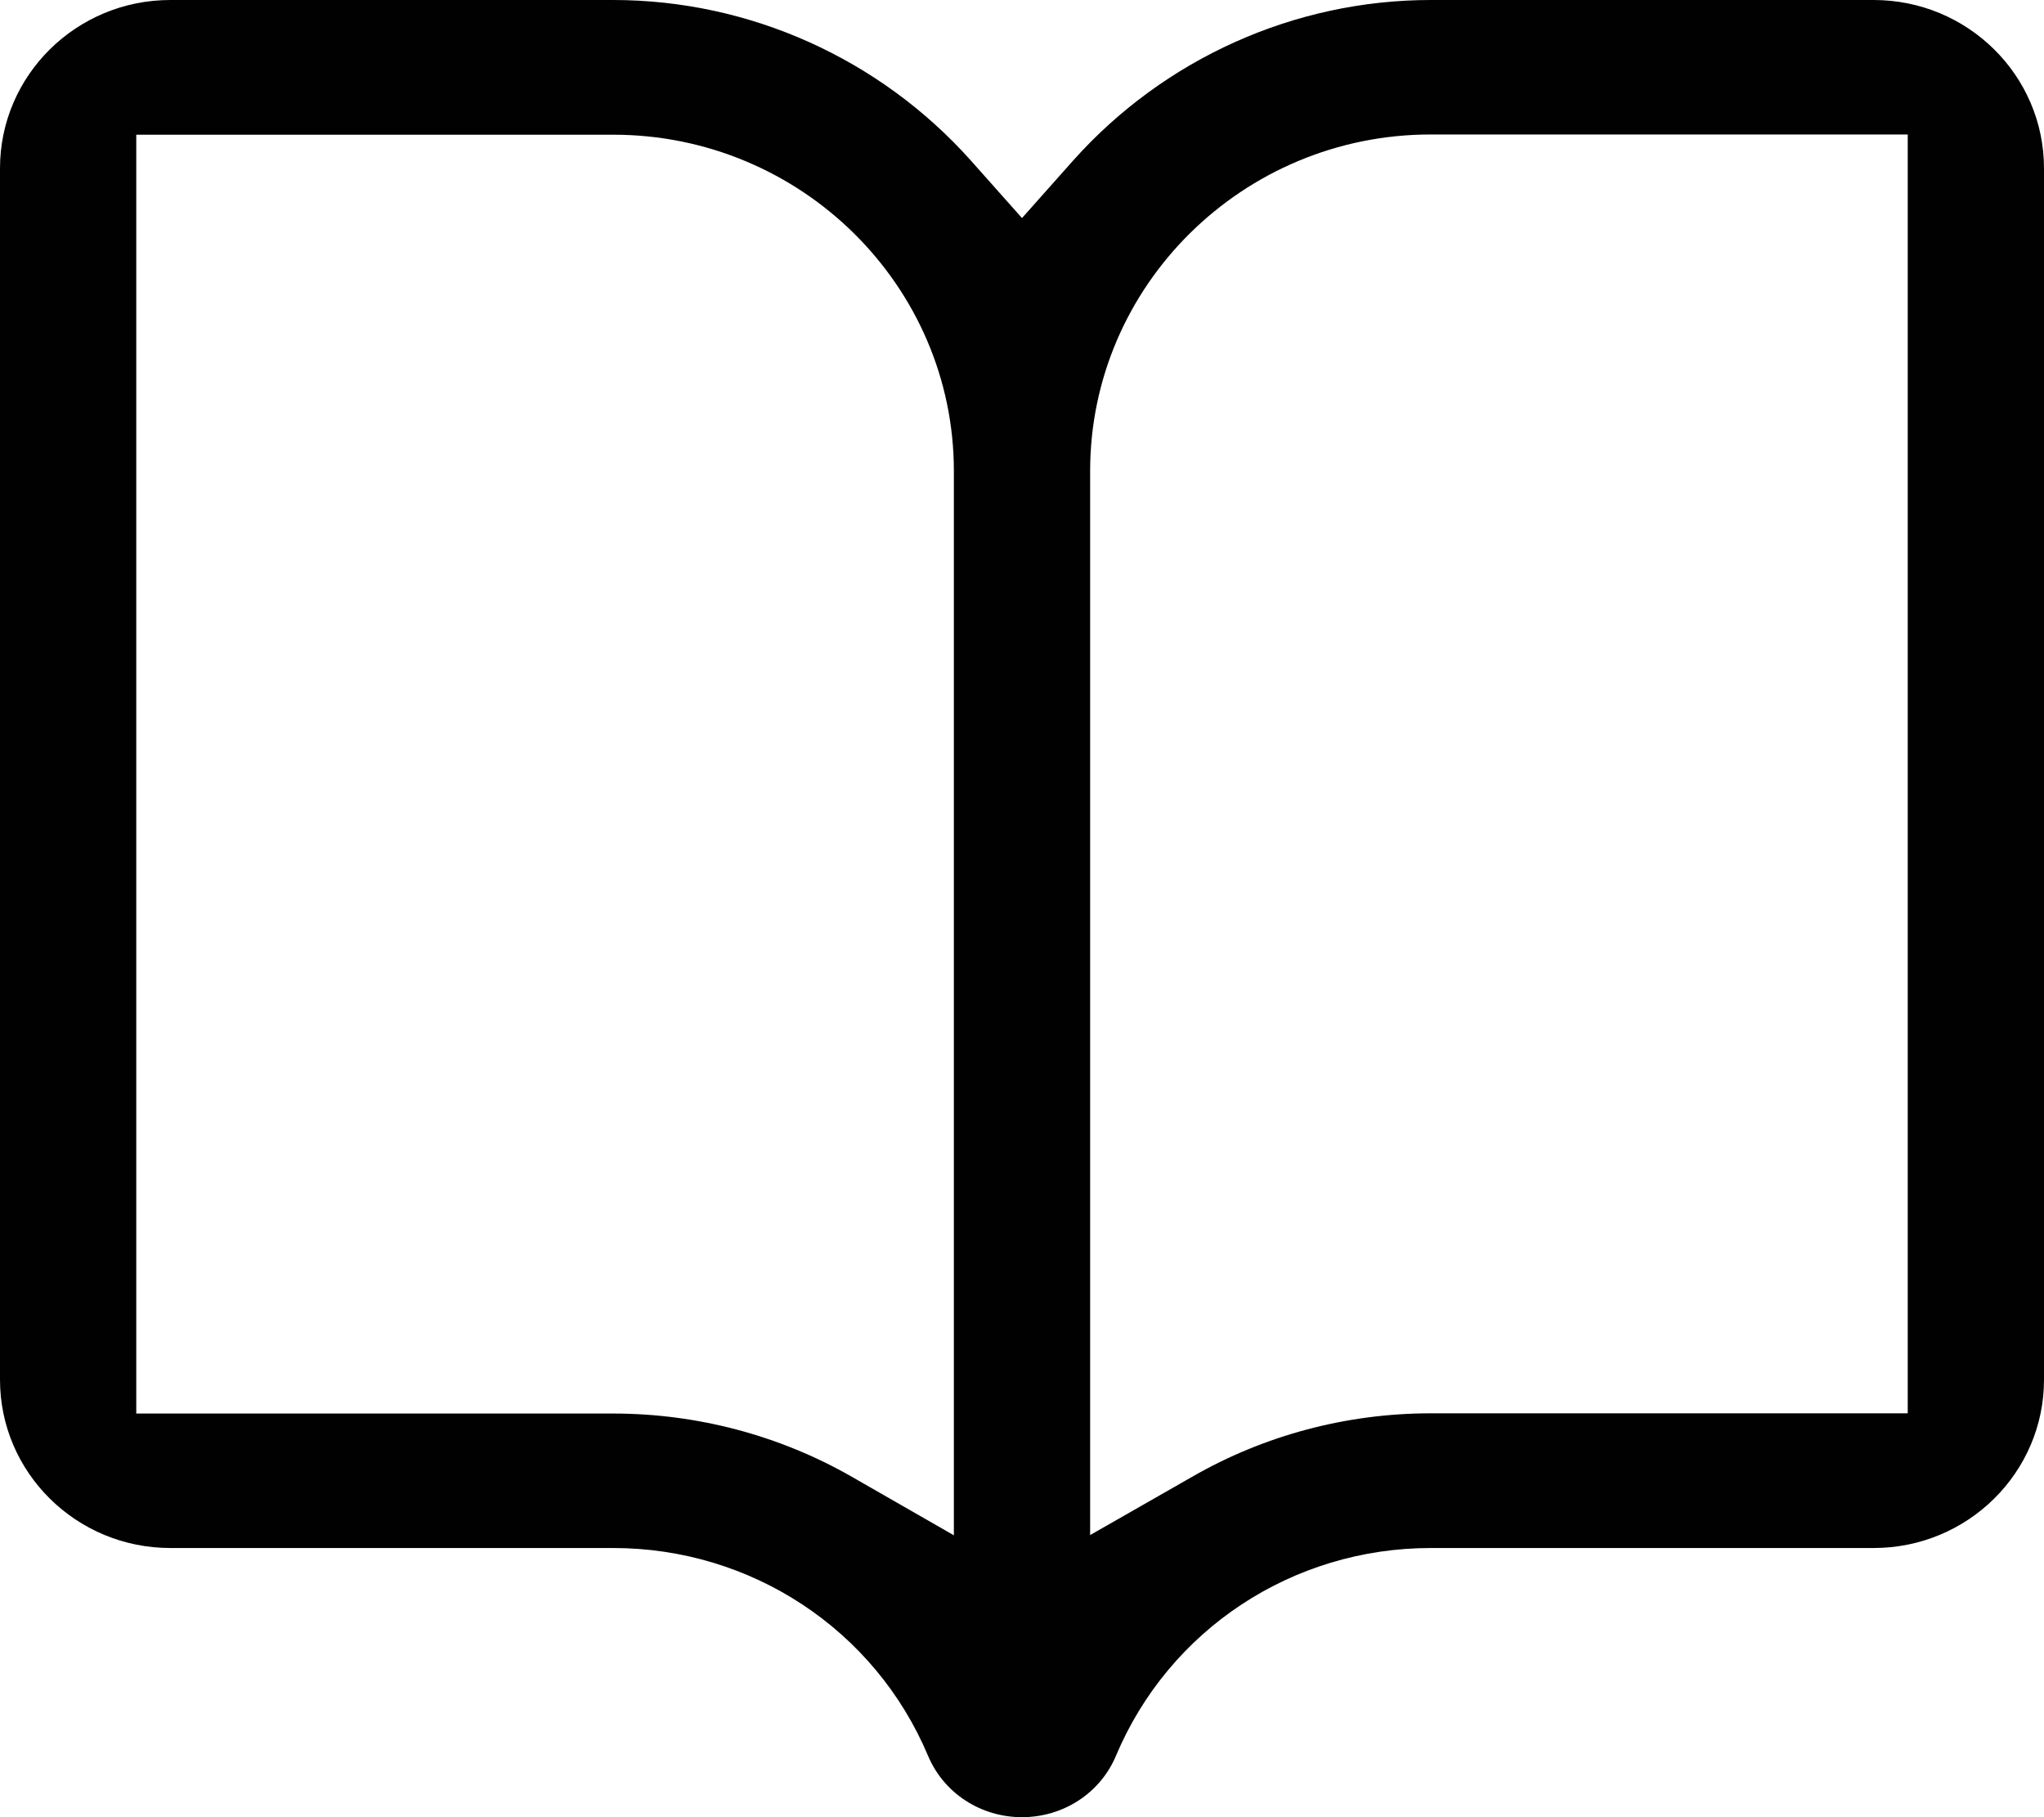 <svg width="9" height="8" viewBox="0 0 9 8" fill="none" xmlns="http://www.w3.org/2000/svg">
<path d="M8.25 0H6.3C5.7 0 5.126 0.258 4.725 0.707L4.5 0.96L4.275 0.707C3.874 0.258 3.3 0 2.7 0H0.75C0.336 0 0 0.332 0 0.741V6.074C0 6.483 0.336 6.815 0.75 6.815H2.7C3.308 6.815 3.852 7.174 4.086 7.729C4.155 7.894 4.318 8 4.5 8C4.682 8 4.845 7.894 4.914 7.729C5.148 7.174 5.691 6.815 6.3 6.815H8.25C8.664 6.815 9 6.483 9 6.074V0.741C9 0.332 8.664 0 8.25 0ZM4.2 6.759L3.75 6.501C3.432 6.319 3.069 6.223 2.7 6.223H0.6V0.593H2.7C3.527 0.593 4.2 1.258 4.2 2.074V6.759ZM8.4 6.222H6.3C5.931 6.222 5.568 6.318 5.25 6.501L4.8 6.758V2.074C4.8 1.257 5.473 0.592 6.3 0.592H8.4V6.222Z" fill="#010101"/>
</svg>
